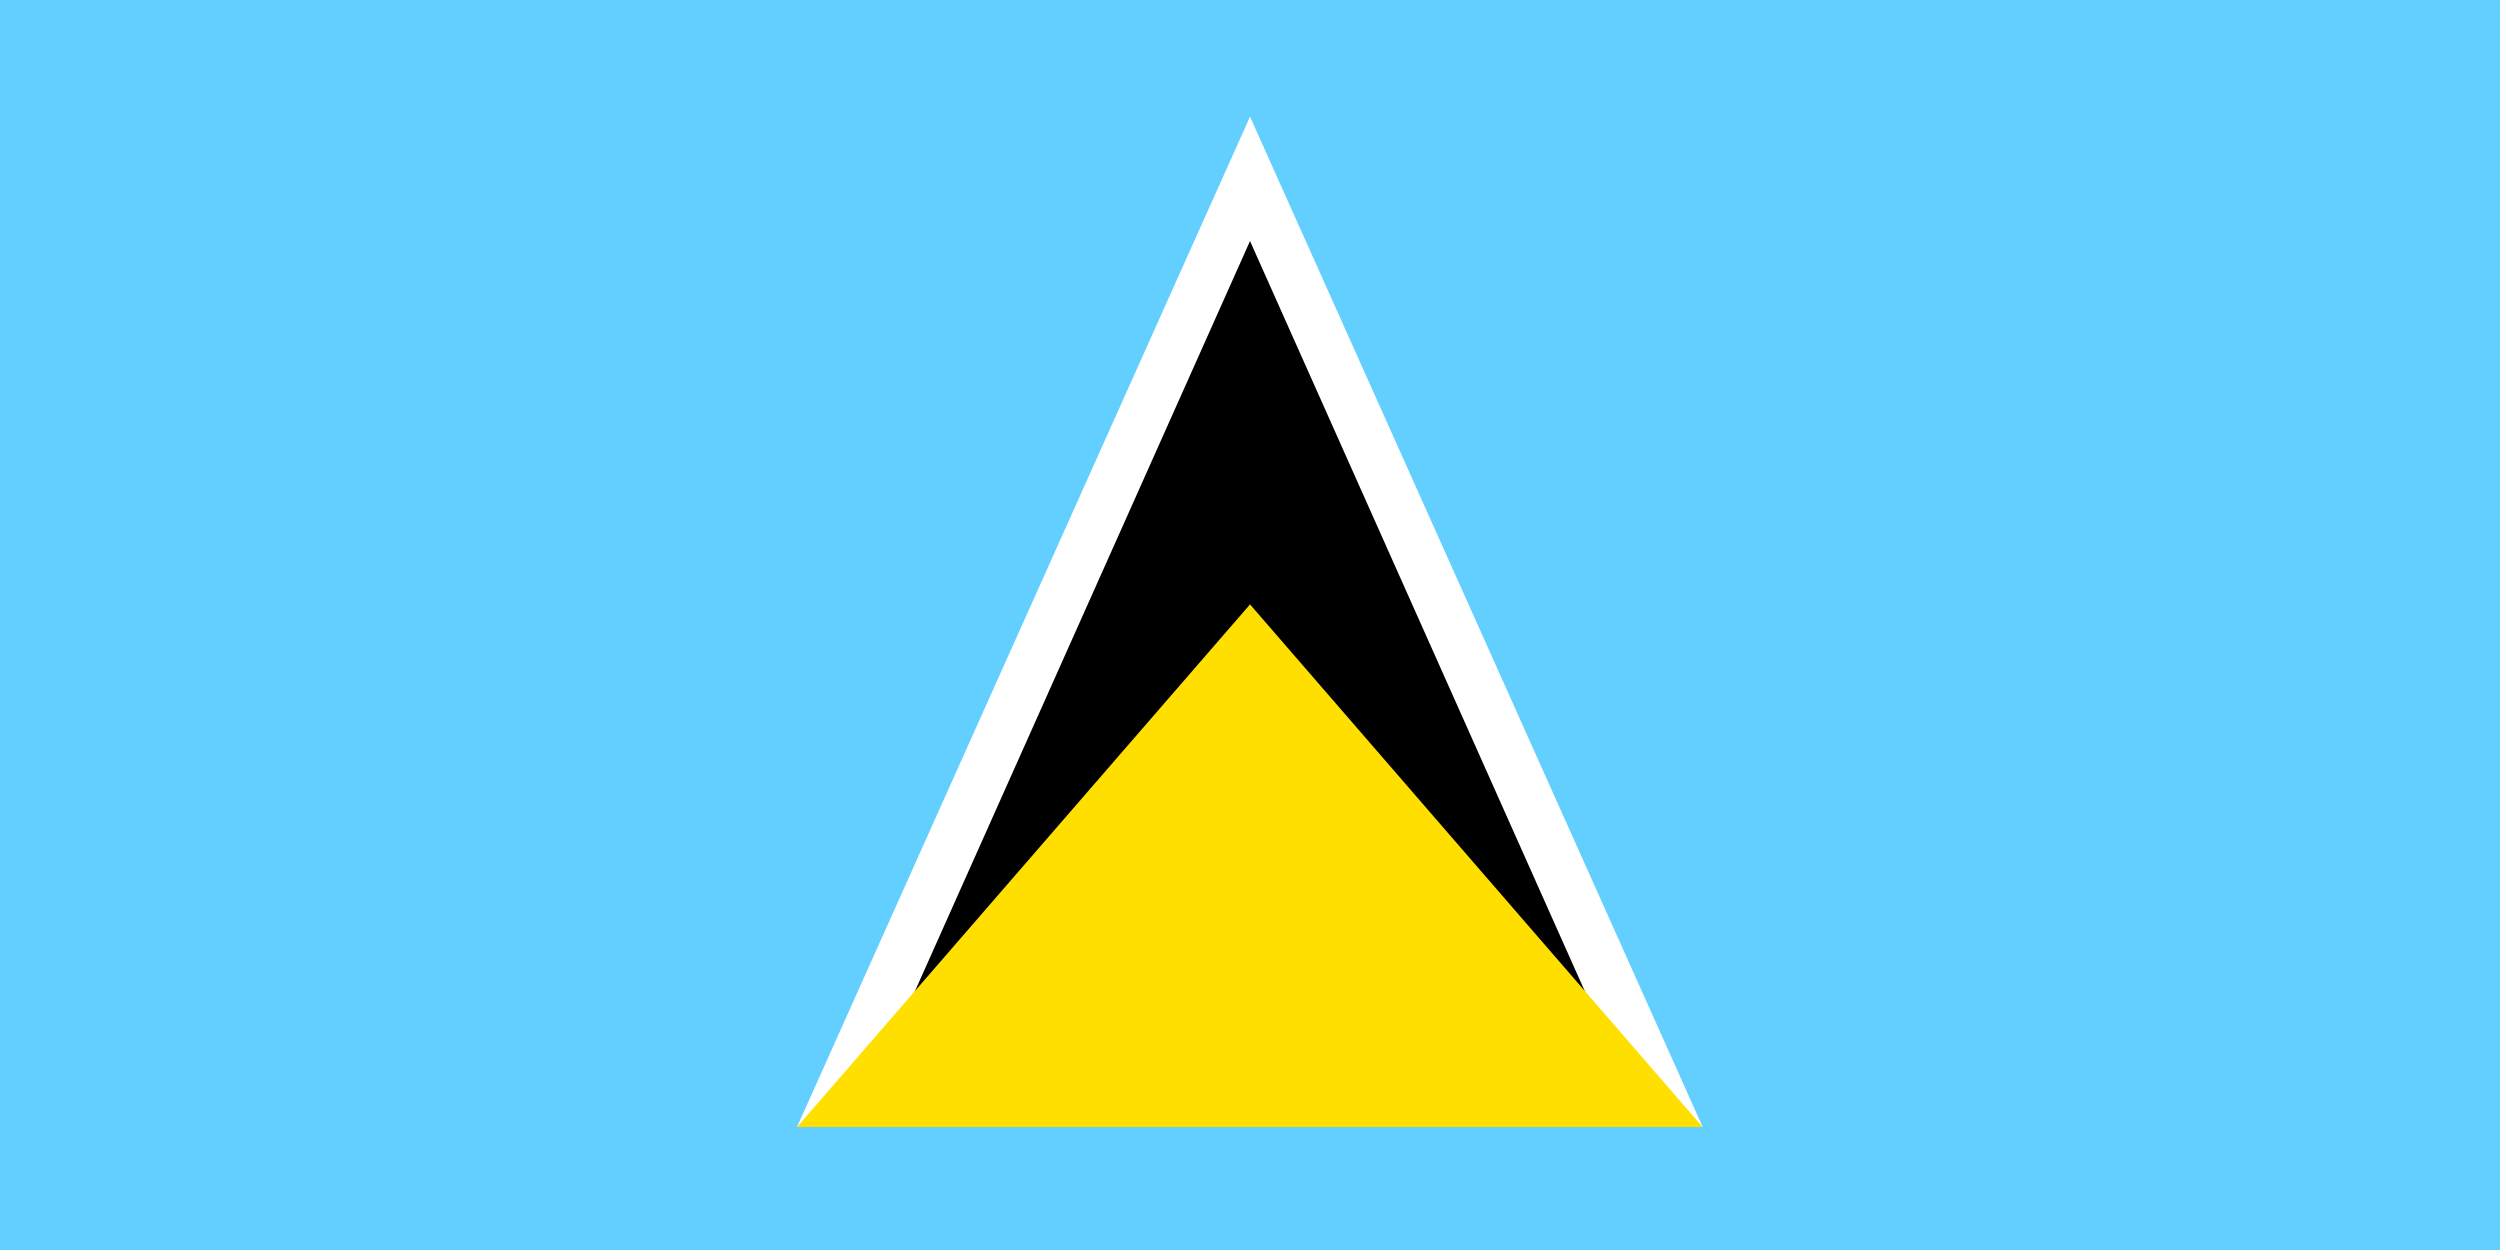 <svg xmlns="http://www.w3.org/2000/svg" width="800" height="400" viewBox="0 0 800 400"><path fill="#63CFFE" d="M800 400V0H0v400h800z"/><path fill="#fff" d="M400.008 37.324L544.83 360.58H255.07L400.008 37.325z"/><path d="M400.008 77.132l126.5 283.45H273.393L400.008 77.13z"/><path fill="#FFDF00" d="M400.008 193.41L544.83 360.63H255.07l144.938-167.22z"/></svg>